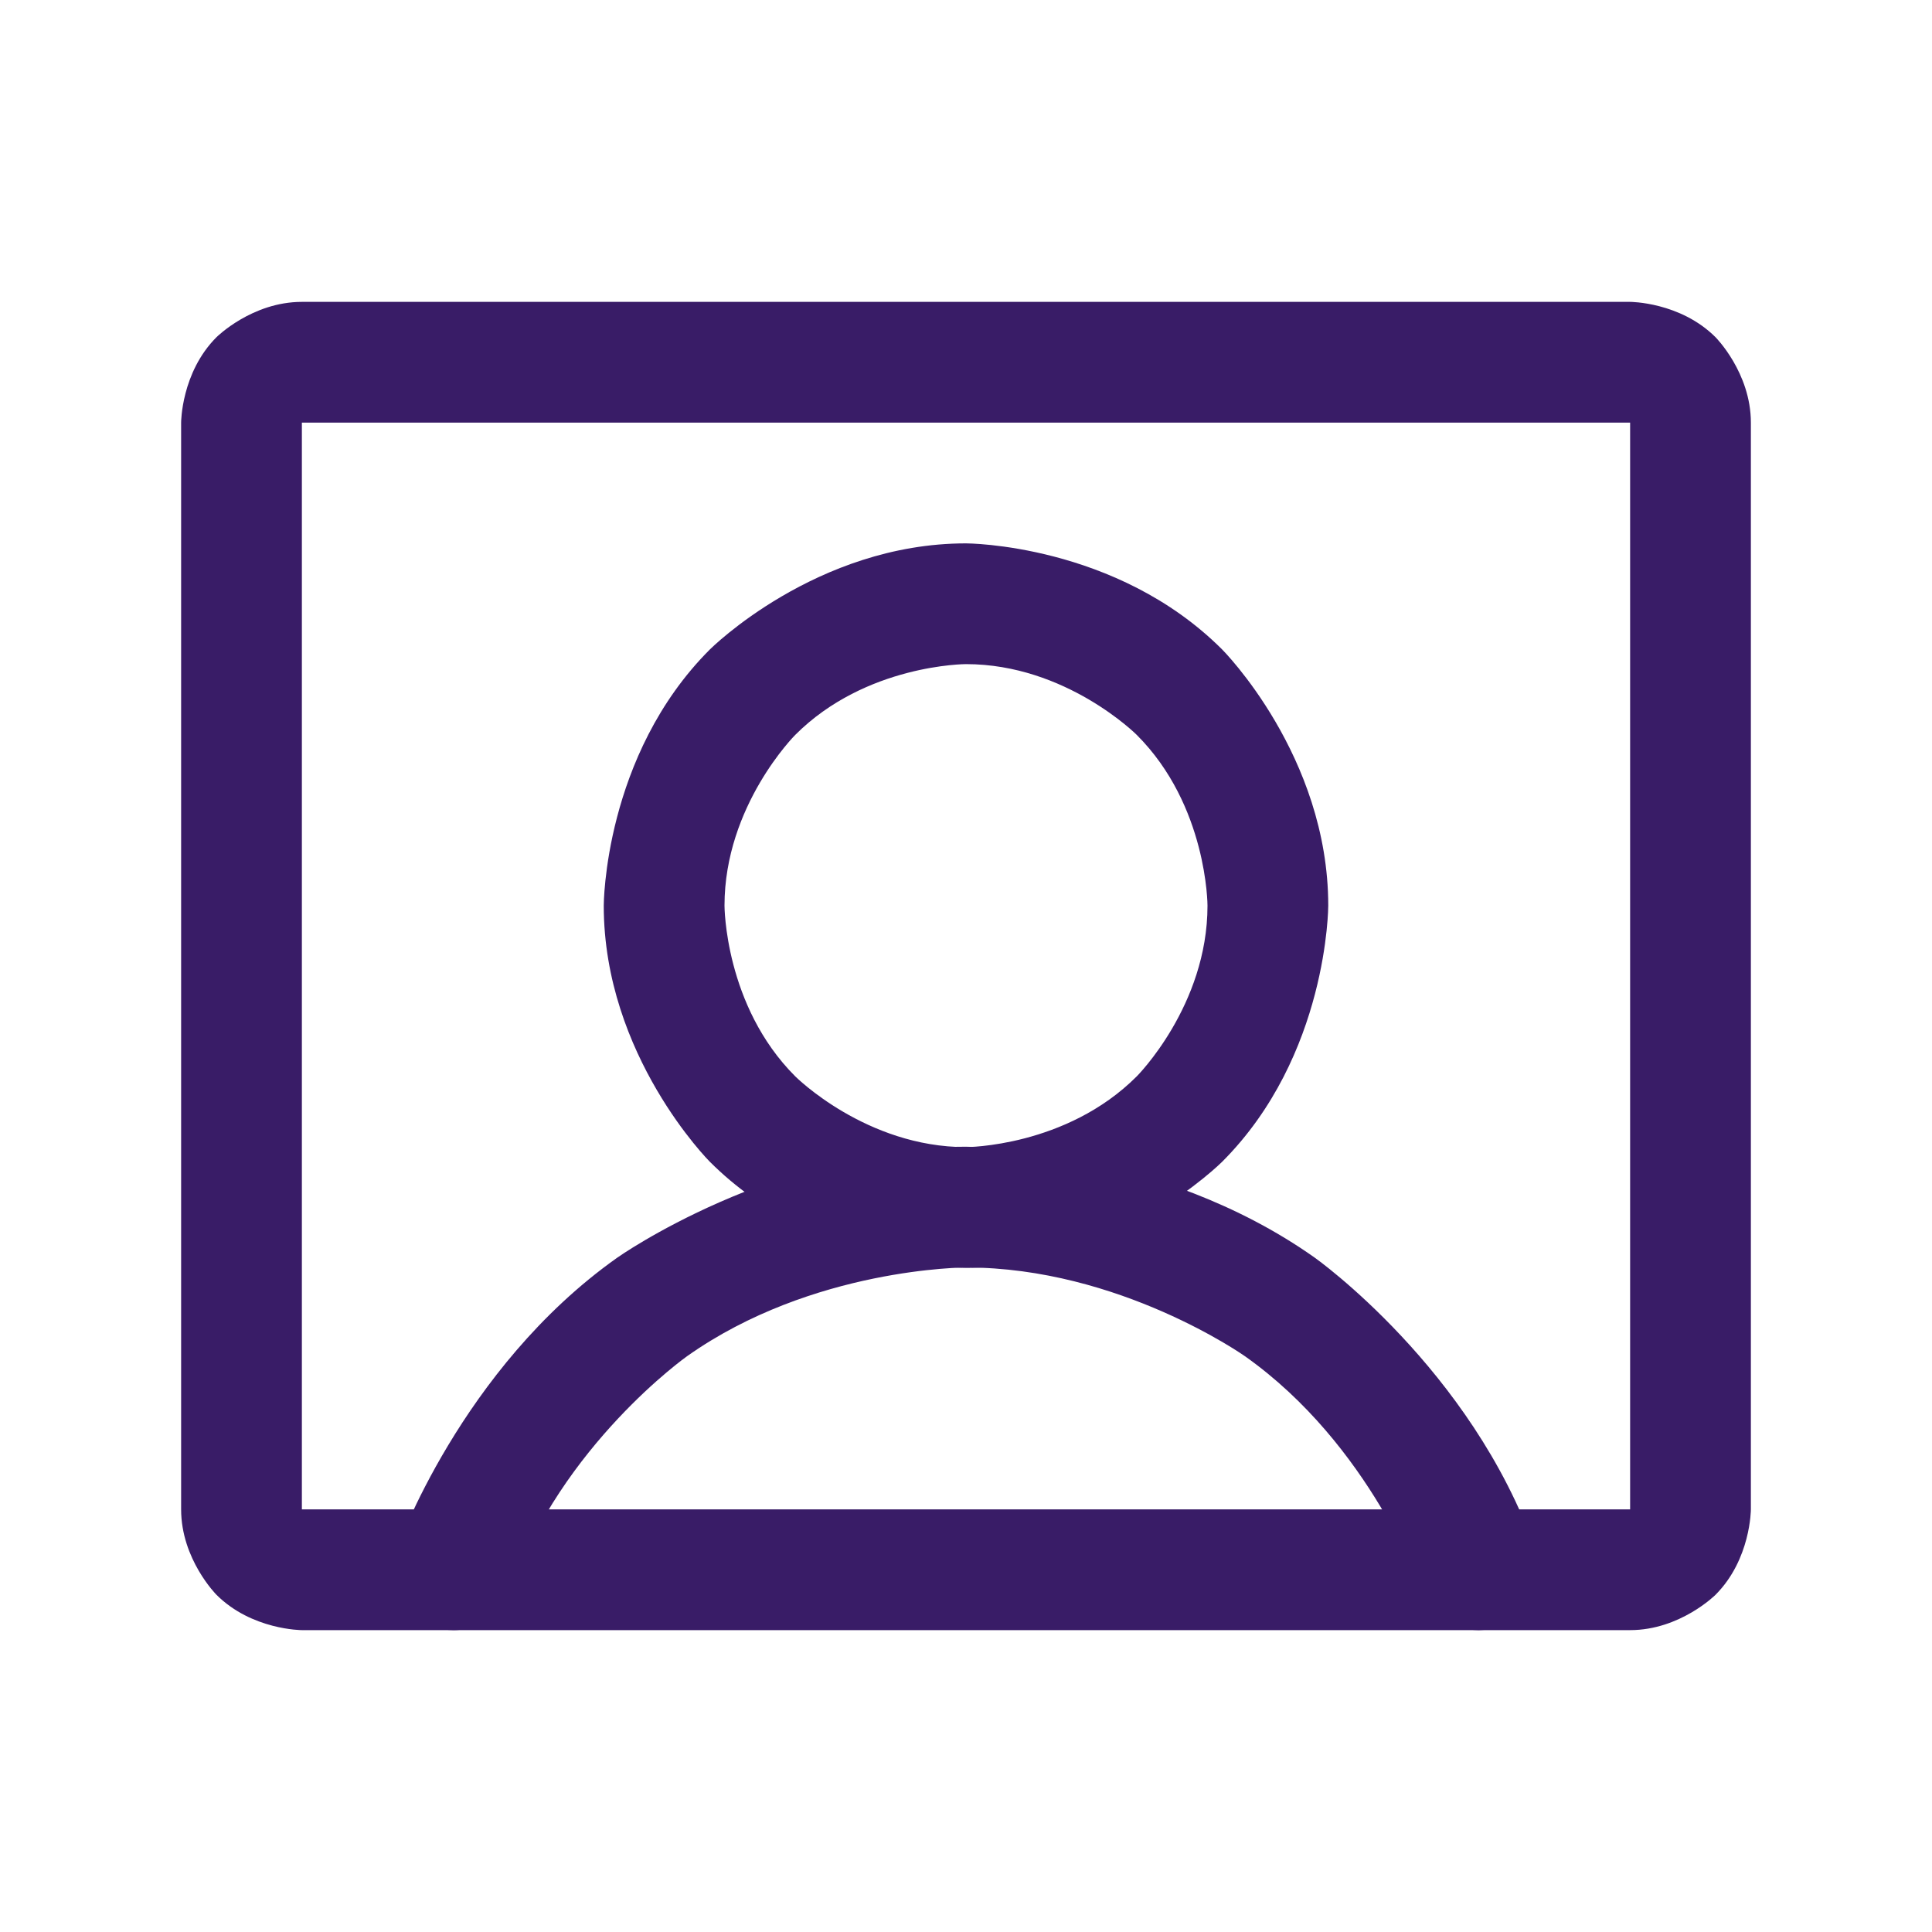 <svg xmlns="http://www.w3.org/2000/svg" fill="none" viewBox="0 0 24 24" height="24" width="24">
<path fill="#391C67" d="M12 6.75C12 6.75 13.864 6.75 15.182 8.068C15.182 8.068 16.5 9.386 16.5 11.25C16.5 11.25 16.5 13.114 15.182 14.432C15.182 14.432 13.864 15.75 12 15.75C12 15.75 10.136 15.75 8.818 14.432C8.818 14.432 7.5 13.114 7.5 11.25C7.5 11.25 7.5 9.386 8.818 8.068C8.818 8.068 10.136 6.75 12 6.75ZM12 8.25C12 8.25 10.757 8.25 9.879 9.129C9.879 9.129 9 10.007 9 11.25C9 11.25 9 12.493 9.879 13.371C9.879 13.371 10.757 14.25 12 14.25C12 14.25 13.243 14.25 14.121 13.371C14.121 13.371 15 12.493 15 11.25C15 11.25 15 10.007 14.121 9.129C14.121 9.129 13.243 8.25 12 8.25Z" clip-rule="evenodd" fill-rule="evenodd"></path>
<path fill="#391C67" d="M2.25 5.25C2.25 5.25 2.25 4.629 2.689 4.189C2.689 4.189 3.129 3.75 3.75 3.75H20.25C20.25 3.75 20.871 3.75 21.311 4.189C21.311 4.189 21.75 4.629 21.75 5.25V18.75C21.75 18.75 21.75 19.371 21.311 19.811C21.311 19.811 20.871 20.25 20.25 20.25H3.75C3.75 20.25 3.129 20.25 2.689 19.811C2.689 19.811 2.25 19.371 2.25 18.75V5.25ZM3.75 5.25V18.75H20.25V5.25H3.75Z" clip-rule="evenodd" fill-rule="evenodd"></path>
<path fill="#391C67" d="M15.466 16.848C17.024 17.95 17.658 19.75 17.658 19.75C17.764 20.049 18.048 20.25 18.366 20.25L18.374 20.25C18.456 20.249 18.538 20.235 18.615 20.207C18.803 20.141 18.956 20.003 19.042 19.824C19.09 19.723 19.116 19.612 19.116 19.5L19.116 19.484C19.114 19.405 19.099 19.326 19.073 19.251C18.279 17.001 16.332 15.623 16.332 15.623C14.385 14.245 12 14.245 12 14.245C9.615 14.245 7.668 15.623 7.668 15.623C5.721 17.001 4.927 19.251 4.927 19.251C4.899 19.331 4.884 19.415 4.884 19.5C4.884 19.509 4.885 19.519 4.885 19.528C4.897 19.836 5.095 20.105 5.385 20.207C5.465 20.236 5.549 20.25 5.634 20.25L5.637 20.25C5.748 20.25 5.858 20.224 5.958 20.177C6.138 20.091 6.276 19.937 6.342 19.75C6.976 17.95 8.534 16.848 8.534 16.848C10.092 15.745 12 15.745 12 15.745C13.908 15.745 15.466 16.848 15.466 16.848Z"></path>
</svg>
